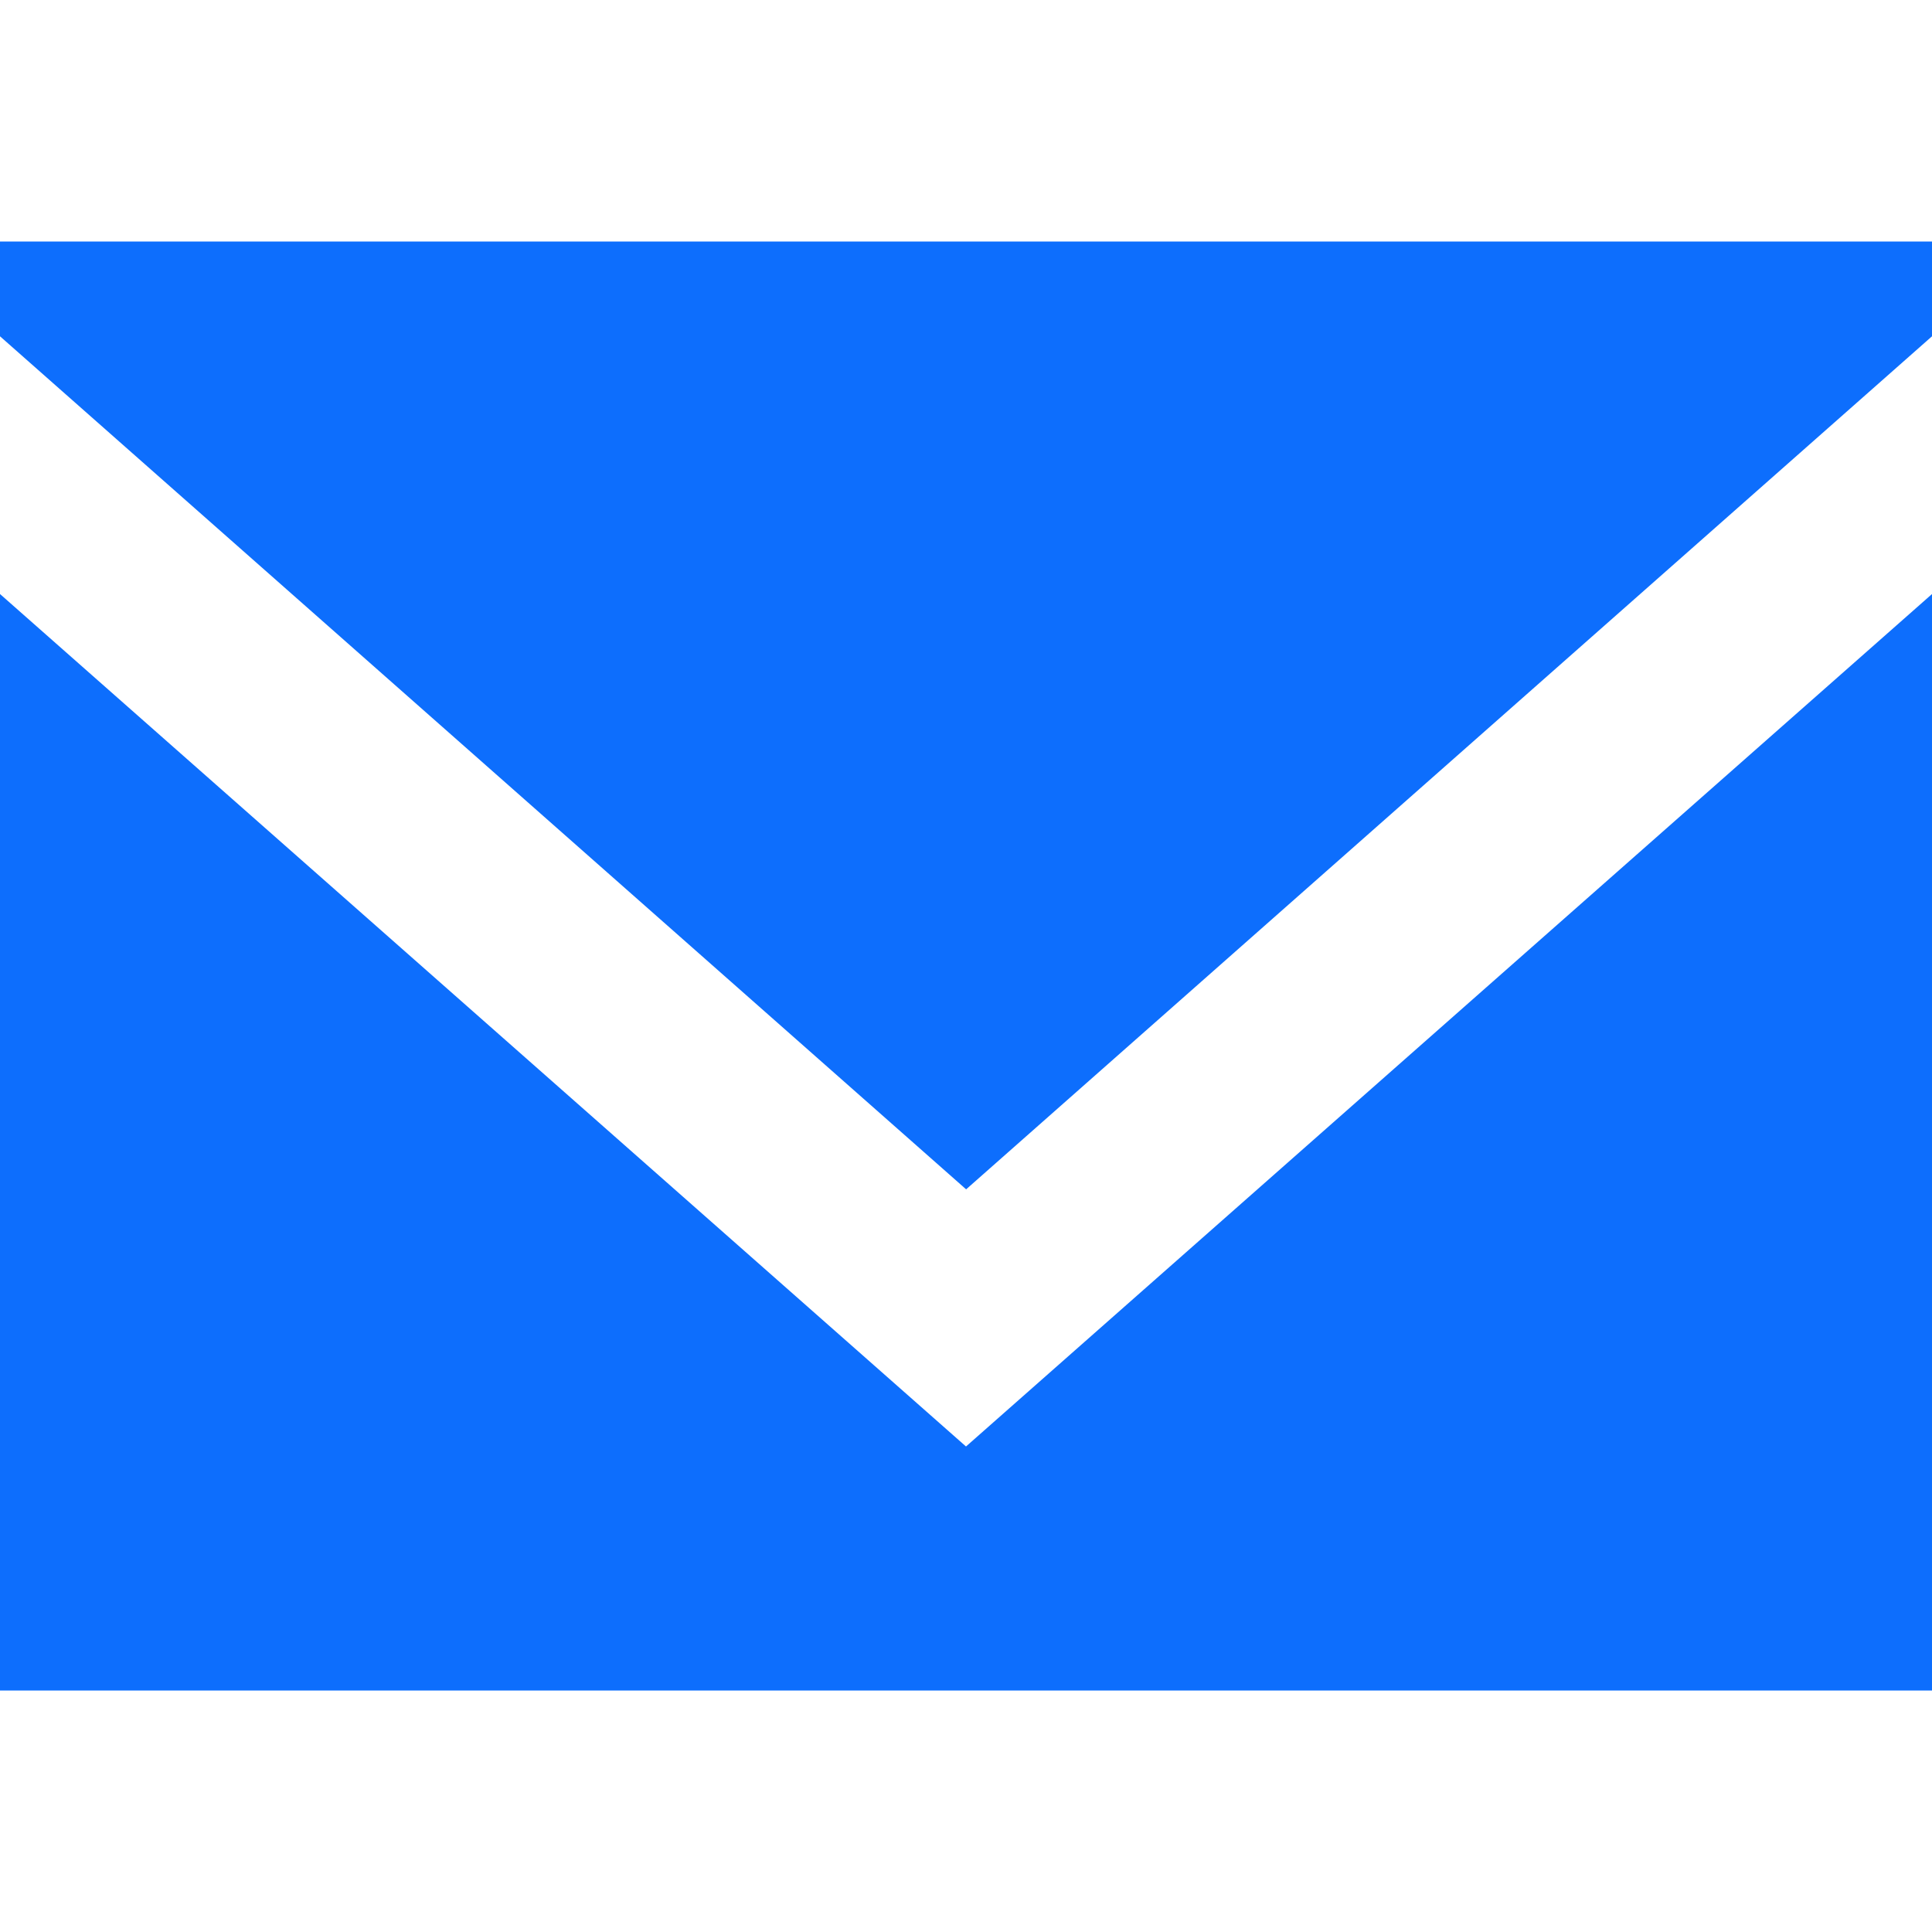 <svg width="30" height="30" viewBox="0 0 30 30" fill="none" xmlns="http://www.w3.org/2000/svg">
<path fill-rule="evenodd" clip-rule="evenodd" d="M15 22.461L0 9.224V26.25H30V9.224L15 22.461ZM15.002 18.468L0 5.222V3.75H30V5.222L15.002 18.468Z" fill="#0D6EFD"/>
</svg>
